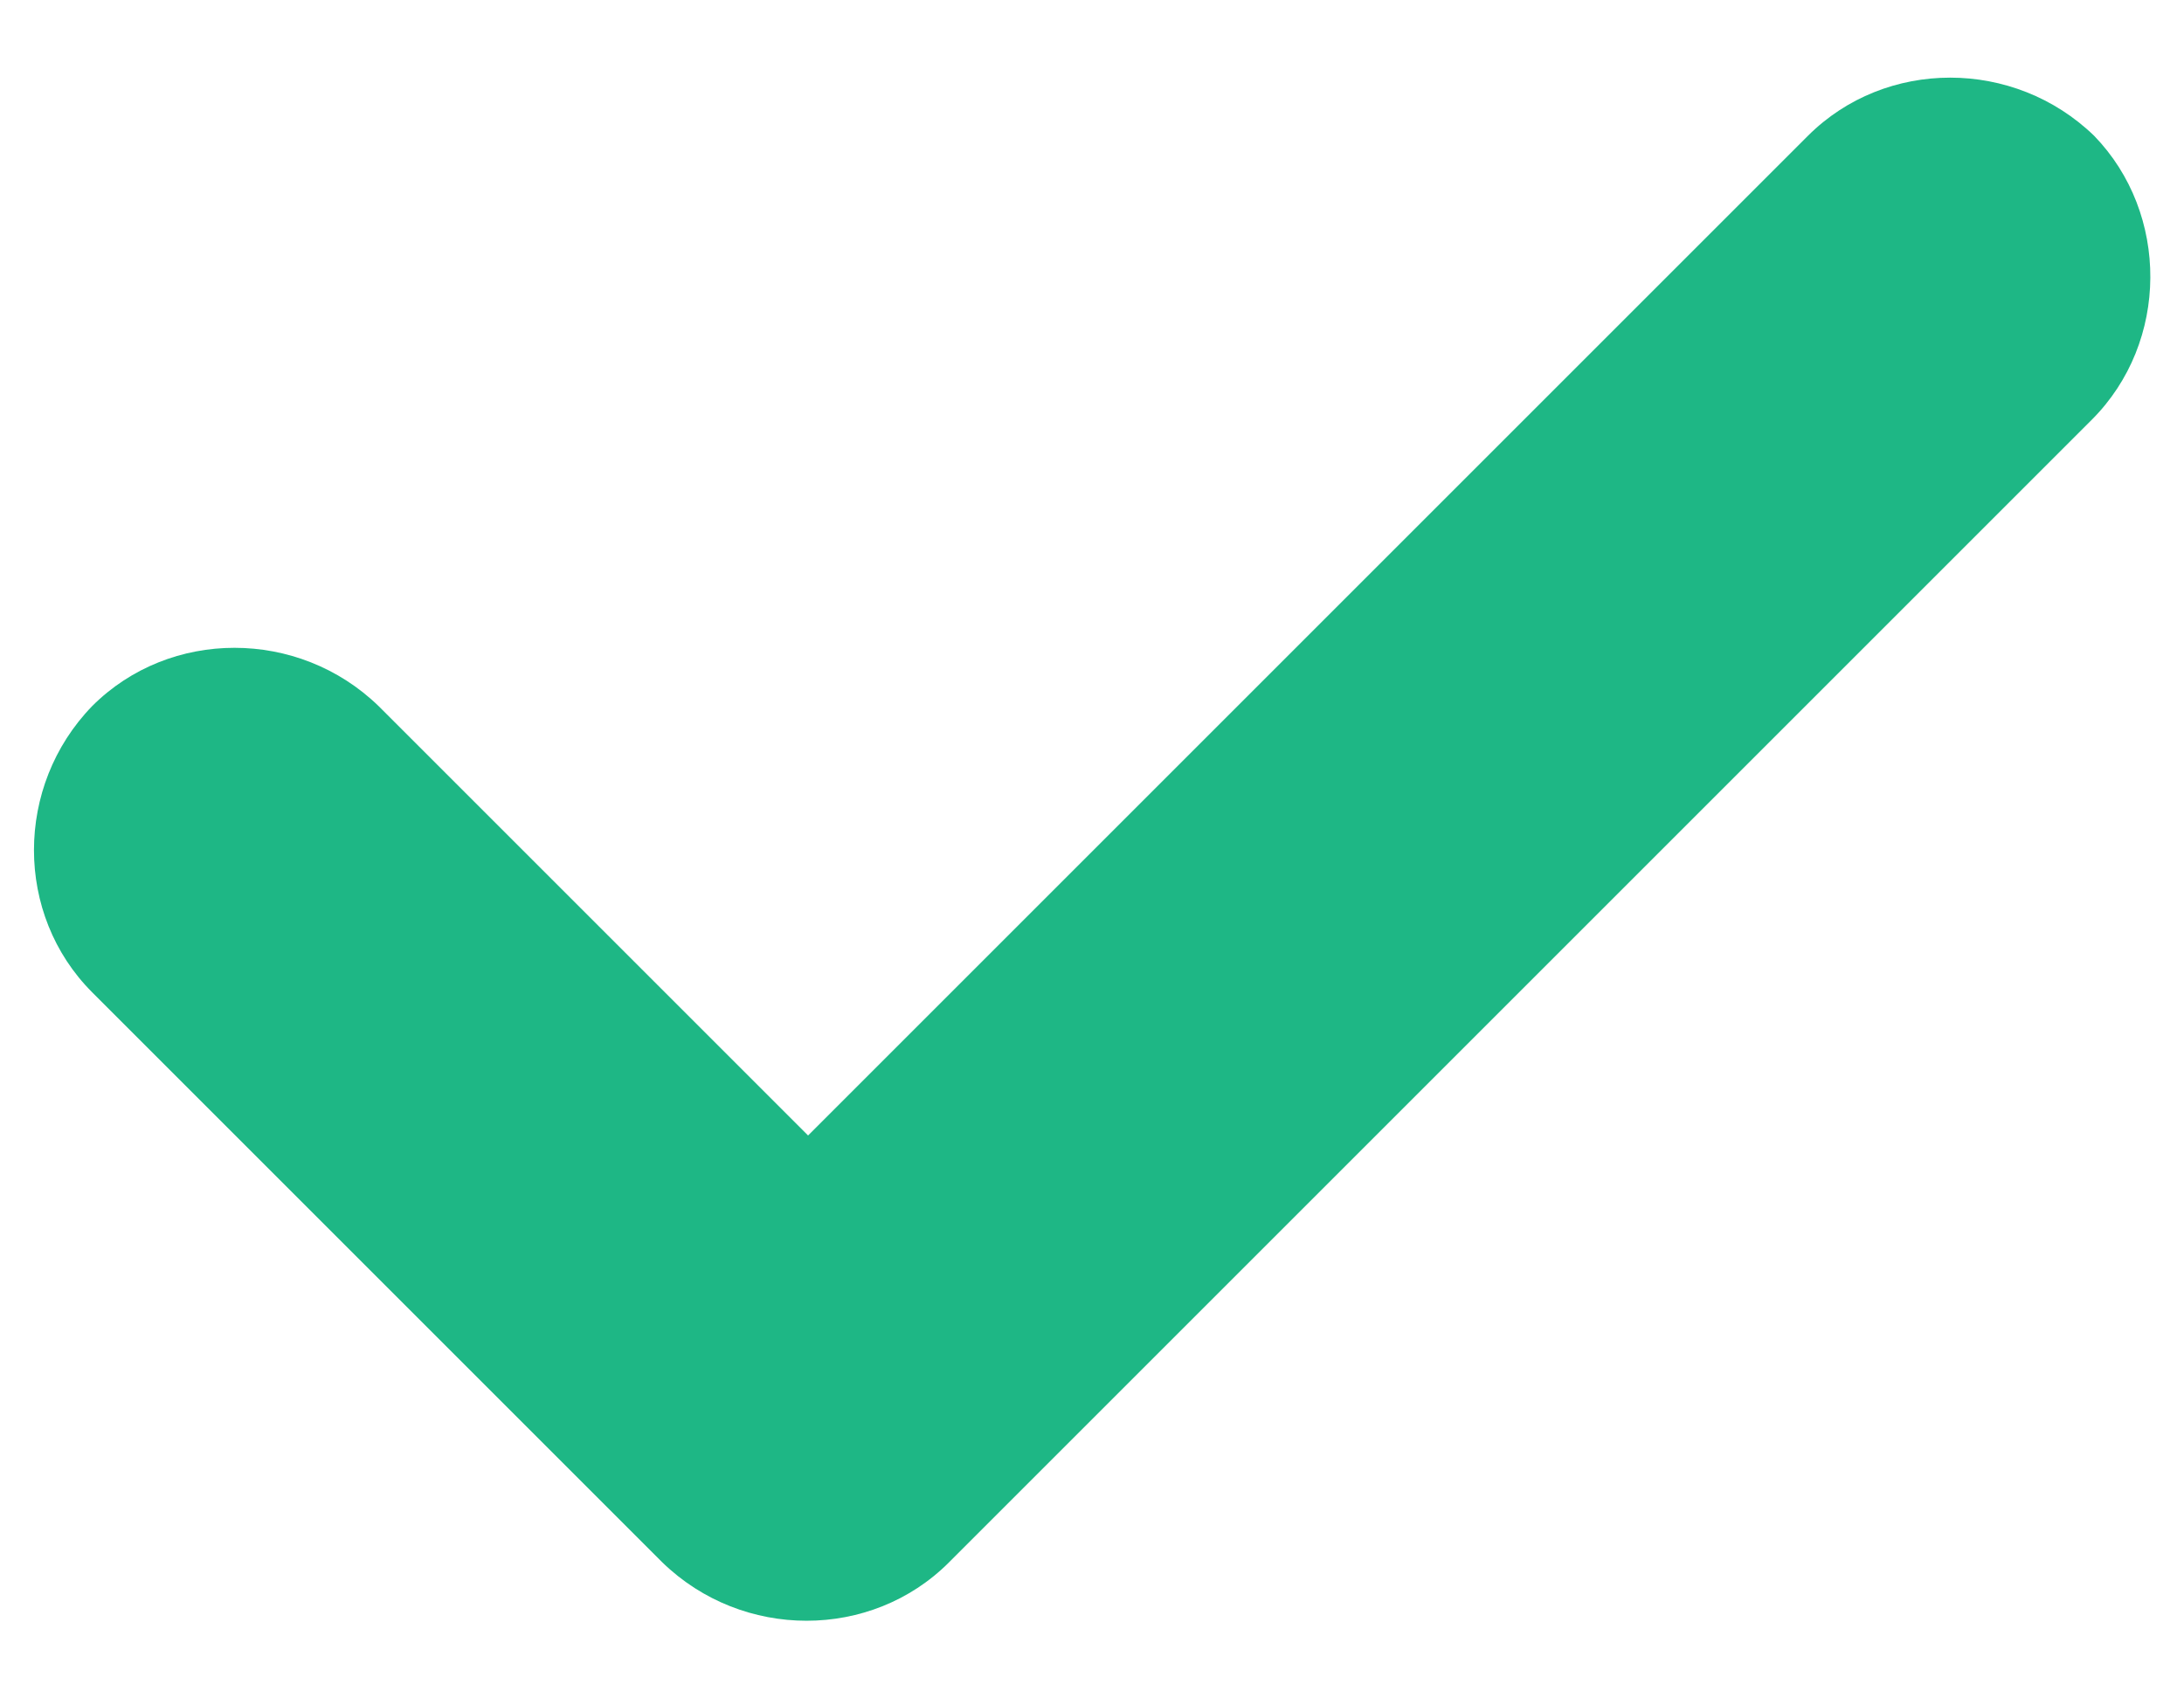 <svg width="18" height="14" viewBox="0 0 18 14" fill="none" xmlns="http://www.w3.org/2000/svg">
<path fill-rule="evenodd" clip-rule="evenodd" d="M17.24 3.46L7.82 12.88C7.18 13.52 6.12 13.52 5.46 12.88L0.76 8.18C0.12 7.54 0.12 6.48 0.76 5.82C1.4 5.18 2.46 5.18 3.12 5.82L6.66 9.36L14.9 1.12C15.54 0.48 16.6 0.48 17.26 1.12C17.88 1.76 17.88 2.82 17.24 3.46Z" fill="#1EB785"/>
</svg>
